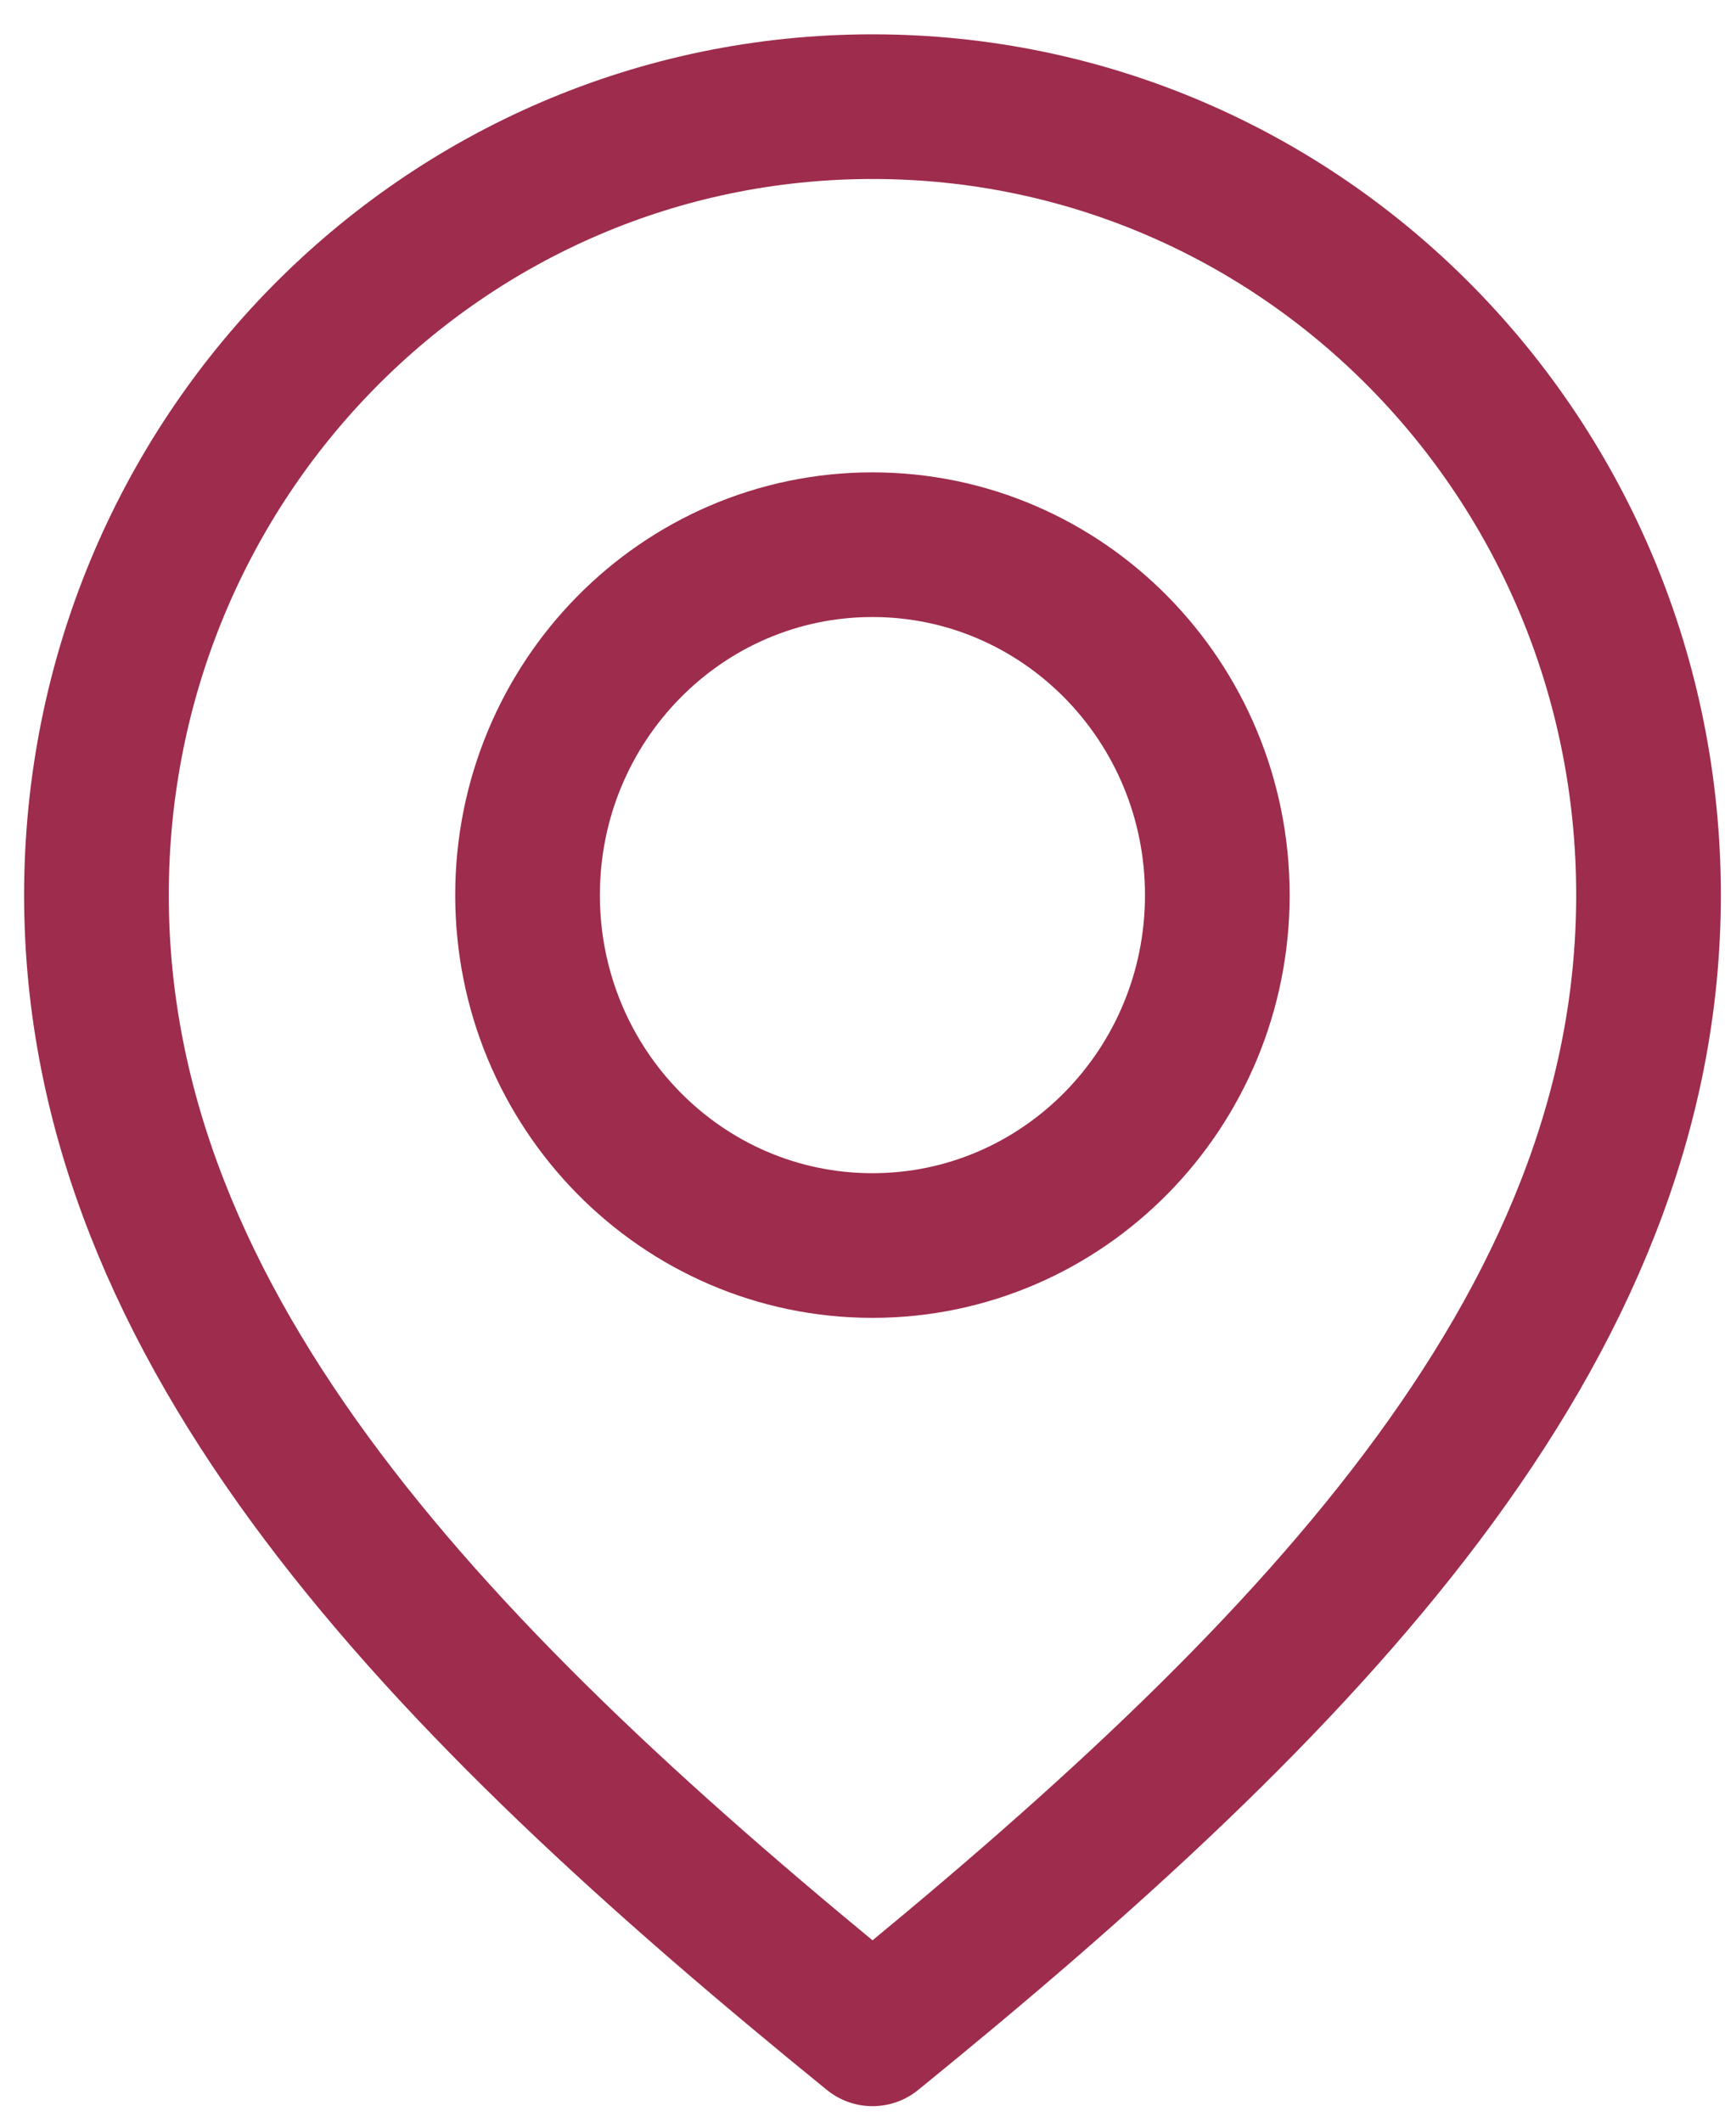 <svg width="18" height="22" viewBox="0 0 18 22" fill="none" xmlns="http://www.w3.org/2000/svg">
<path d="M9.047 21.089C4.576 17.456 1 13.805 1 9.281C1 4.758 4.594 1.106 9.047 1.106C13.499 1.106 17.093 4.758 17.093 9.281C17.093 13.805 13.517 17.456 9.047 21.089Z" stroke="#9E2C4C" stroke-width="1.5" stroke-miterlimit="10" stroke-linecap="round" stroke-linejoin="round"/>
<path d="M9.046 12.915C11.021 12.915 12.622 11.288 12.622 9.281C12.622 7.275 11.021 5.648 9.046 5.648C7.071 5.648 5.47 7.275 5.47 9.281C5.47 11.288 7.071 12.915 9.046 12.915Z" stroke="#9E2C4C" stroke-width="1.5" stroke-miterlimit="10" stroke-linecap="round" stroke-linejoin="round"/>
</svg>
